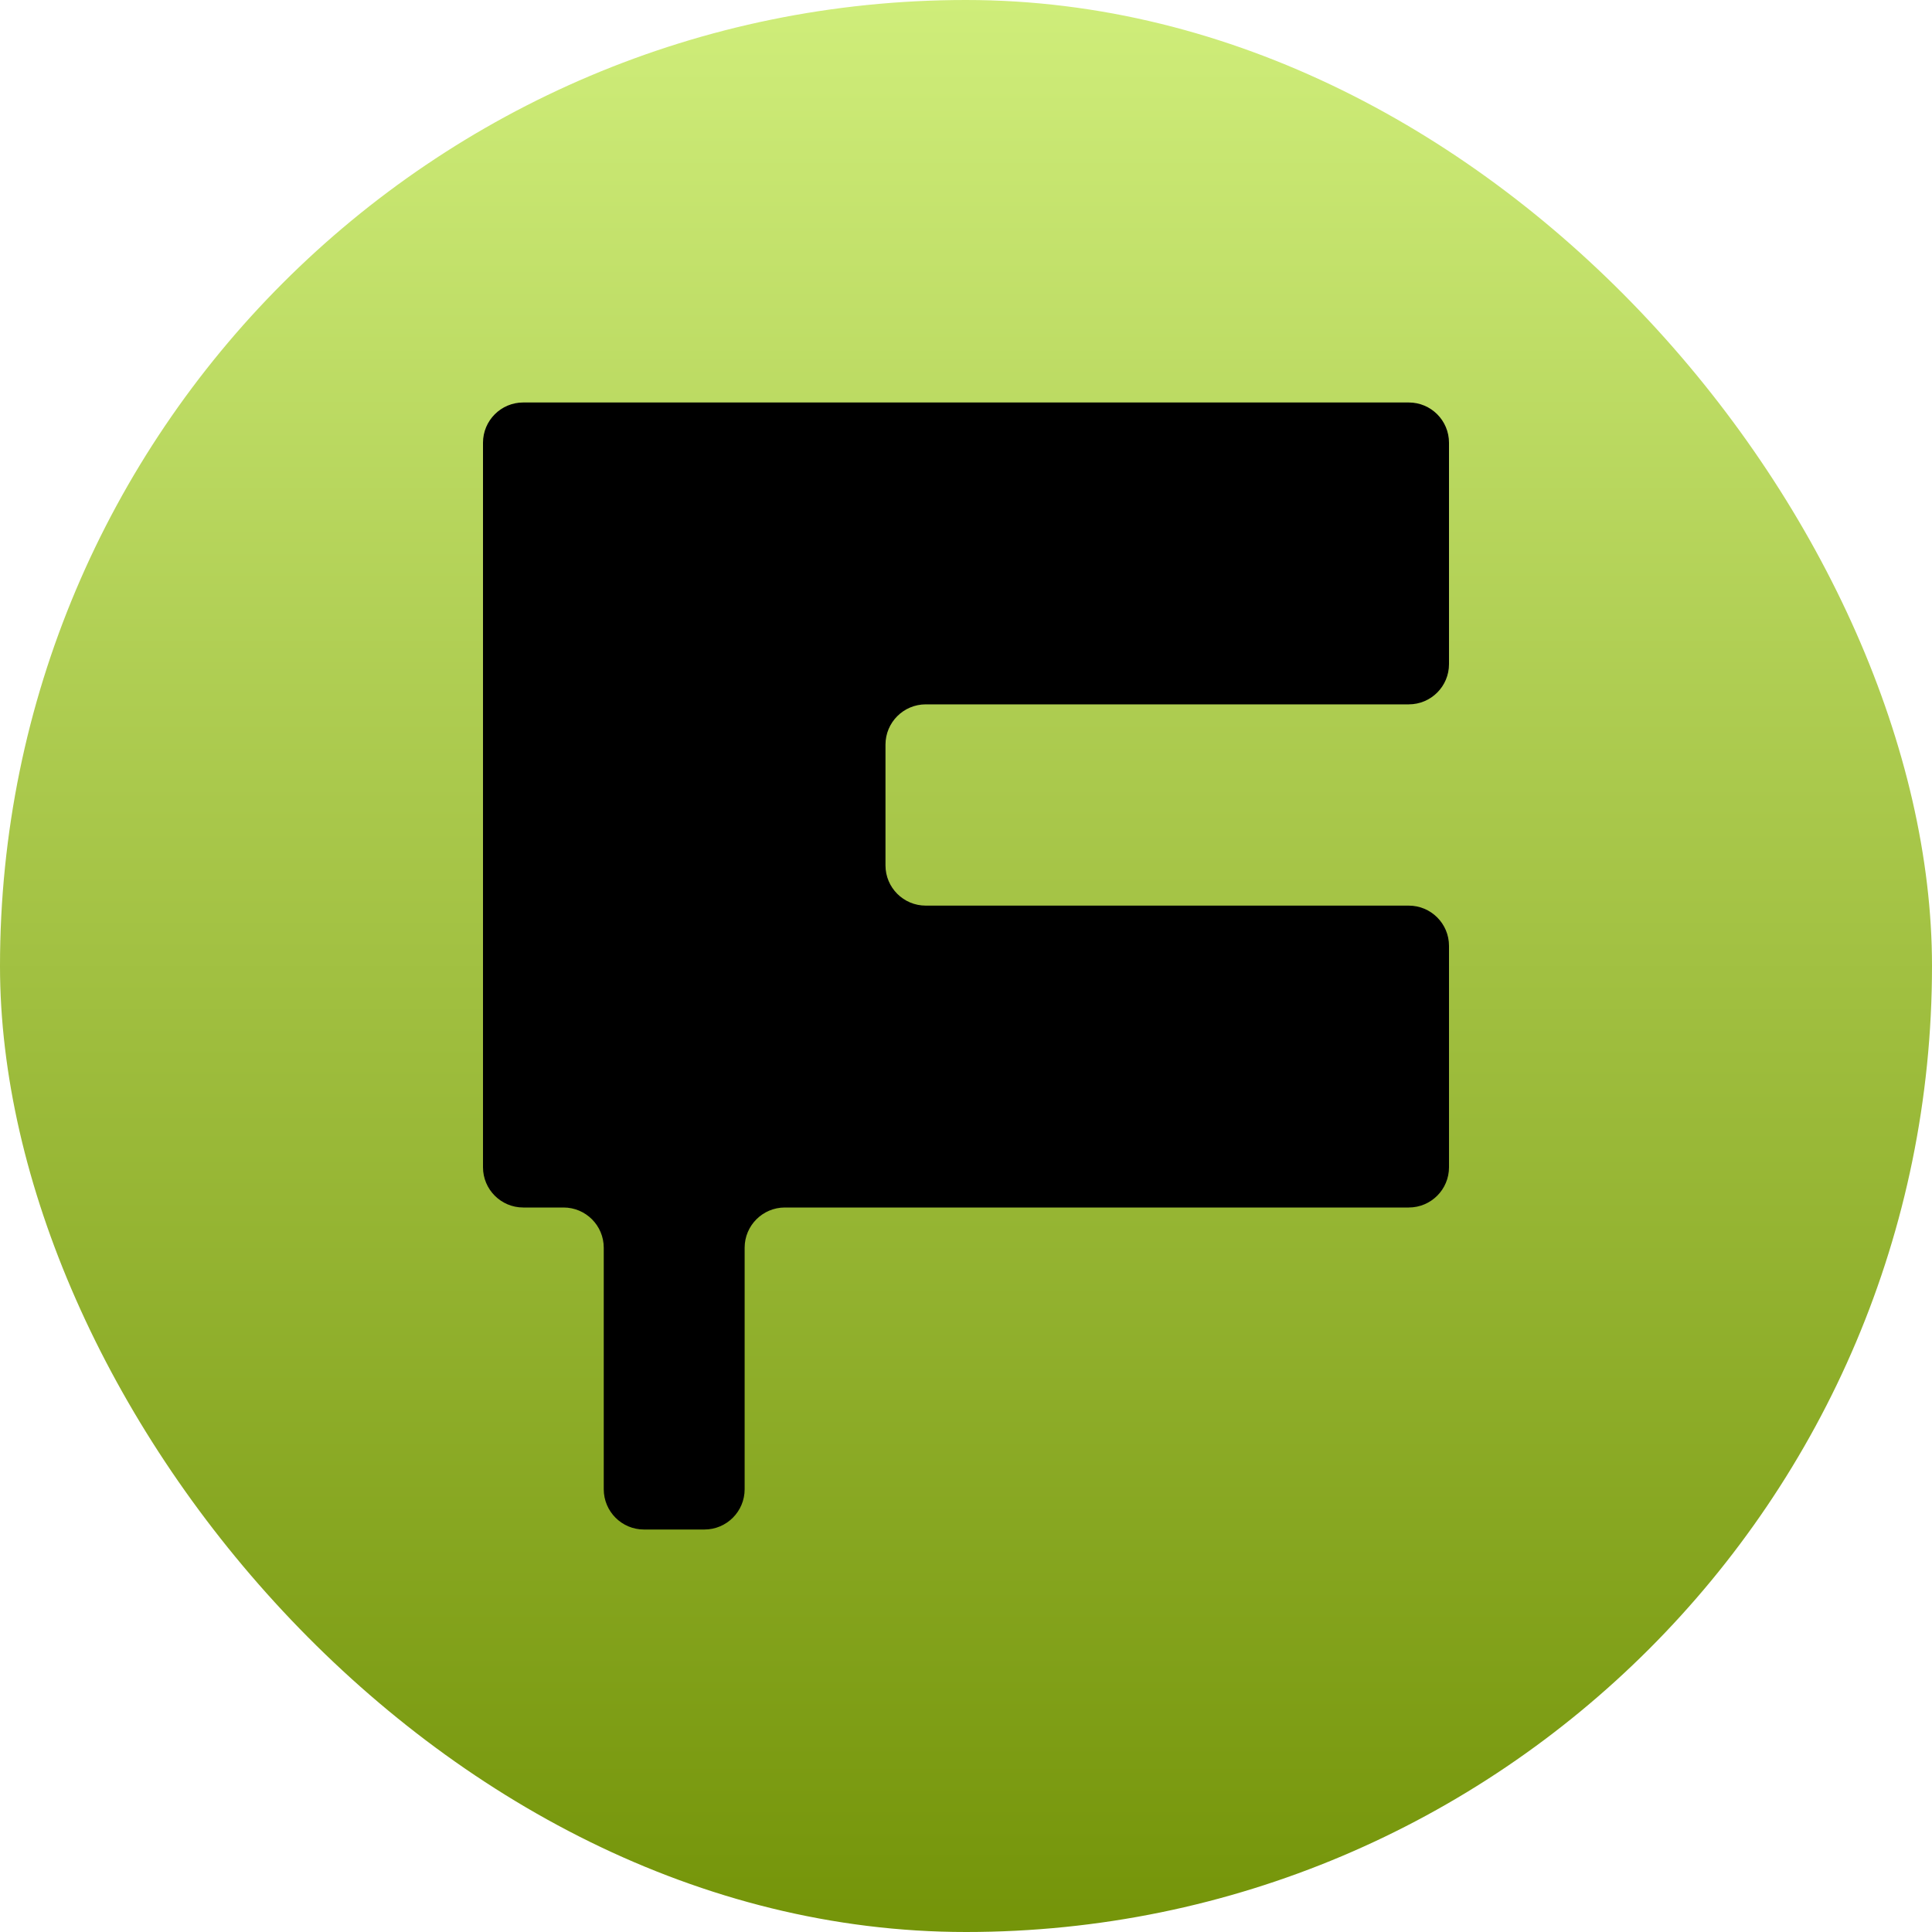 <svg width="40" height="40" viewBox="0 0 40 40" fill="none" xmlns="http://www.w3.org/2000/svg">
<rect width="40" height="40" rx="20" fill="url(#paint0_linear_261_403)"/>
<path fill-rule="evenodd" clip-rule="evenodd" d="M30 9.167C30 8.706 29.627 8.333 29.167 8.333H10.833C10.373 8.333 10 8.706 10 9.167V24.167C10 24.627 10.373 25 10.833 25H11.667C12.127 25 12.5 25.373 12.5 25.833V30.833C12.5 31.294 12.873 31.667 13.333 31.667H14.583C15.044 31.667 15.417 31.294 15.417 30.833V25.833C15.417 25.373 15.79 25 16.25 25H29.167C29.627 25 30 24.627 30 24.167V19.583C30 19.123 29.627 18.75 29.167 18.75H19.167C18.706 18.75 18.333 18.377 18.333 17.917V15.417C18.333 14.957 18.706 14.583 19.167 14.583H29.167C29.627 14.583 30 14.21 30 13.75V9.167Z" fill="black"/>
<defs>
<linearGradient id="paint0_linear_261_403" x1="20" y1="0" x2="20" y2="40" gradientUnits="userSpaceOnUse">
<stop stop-color="#CFED7A"/>
<stop offset="1" stop-color="#749409"/>
</linearGradient>
</defs>
</svg>
